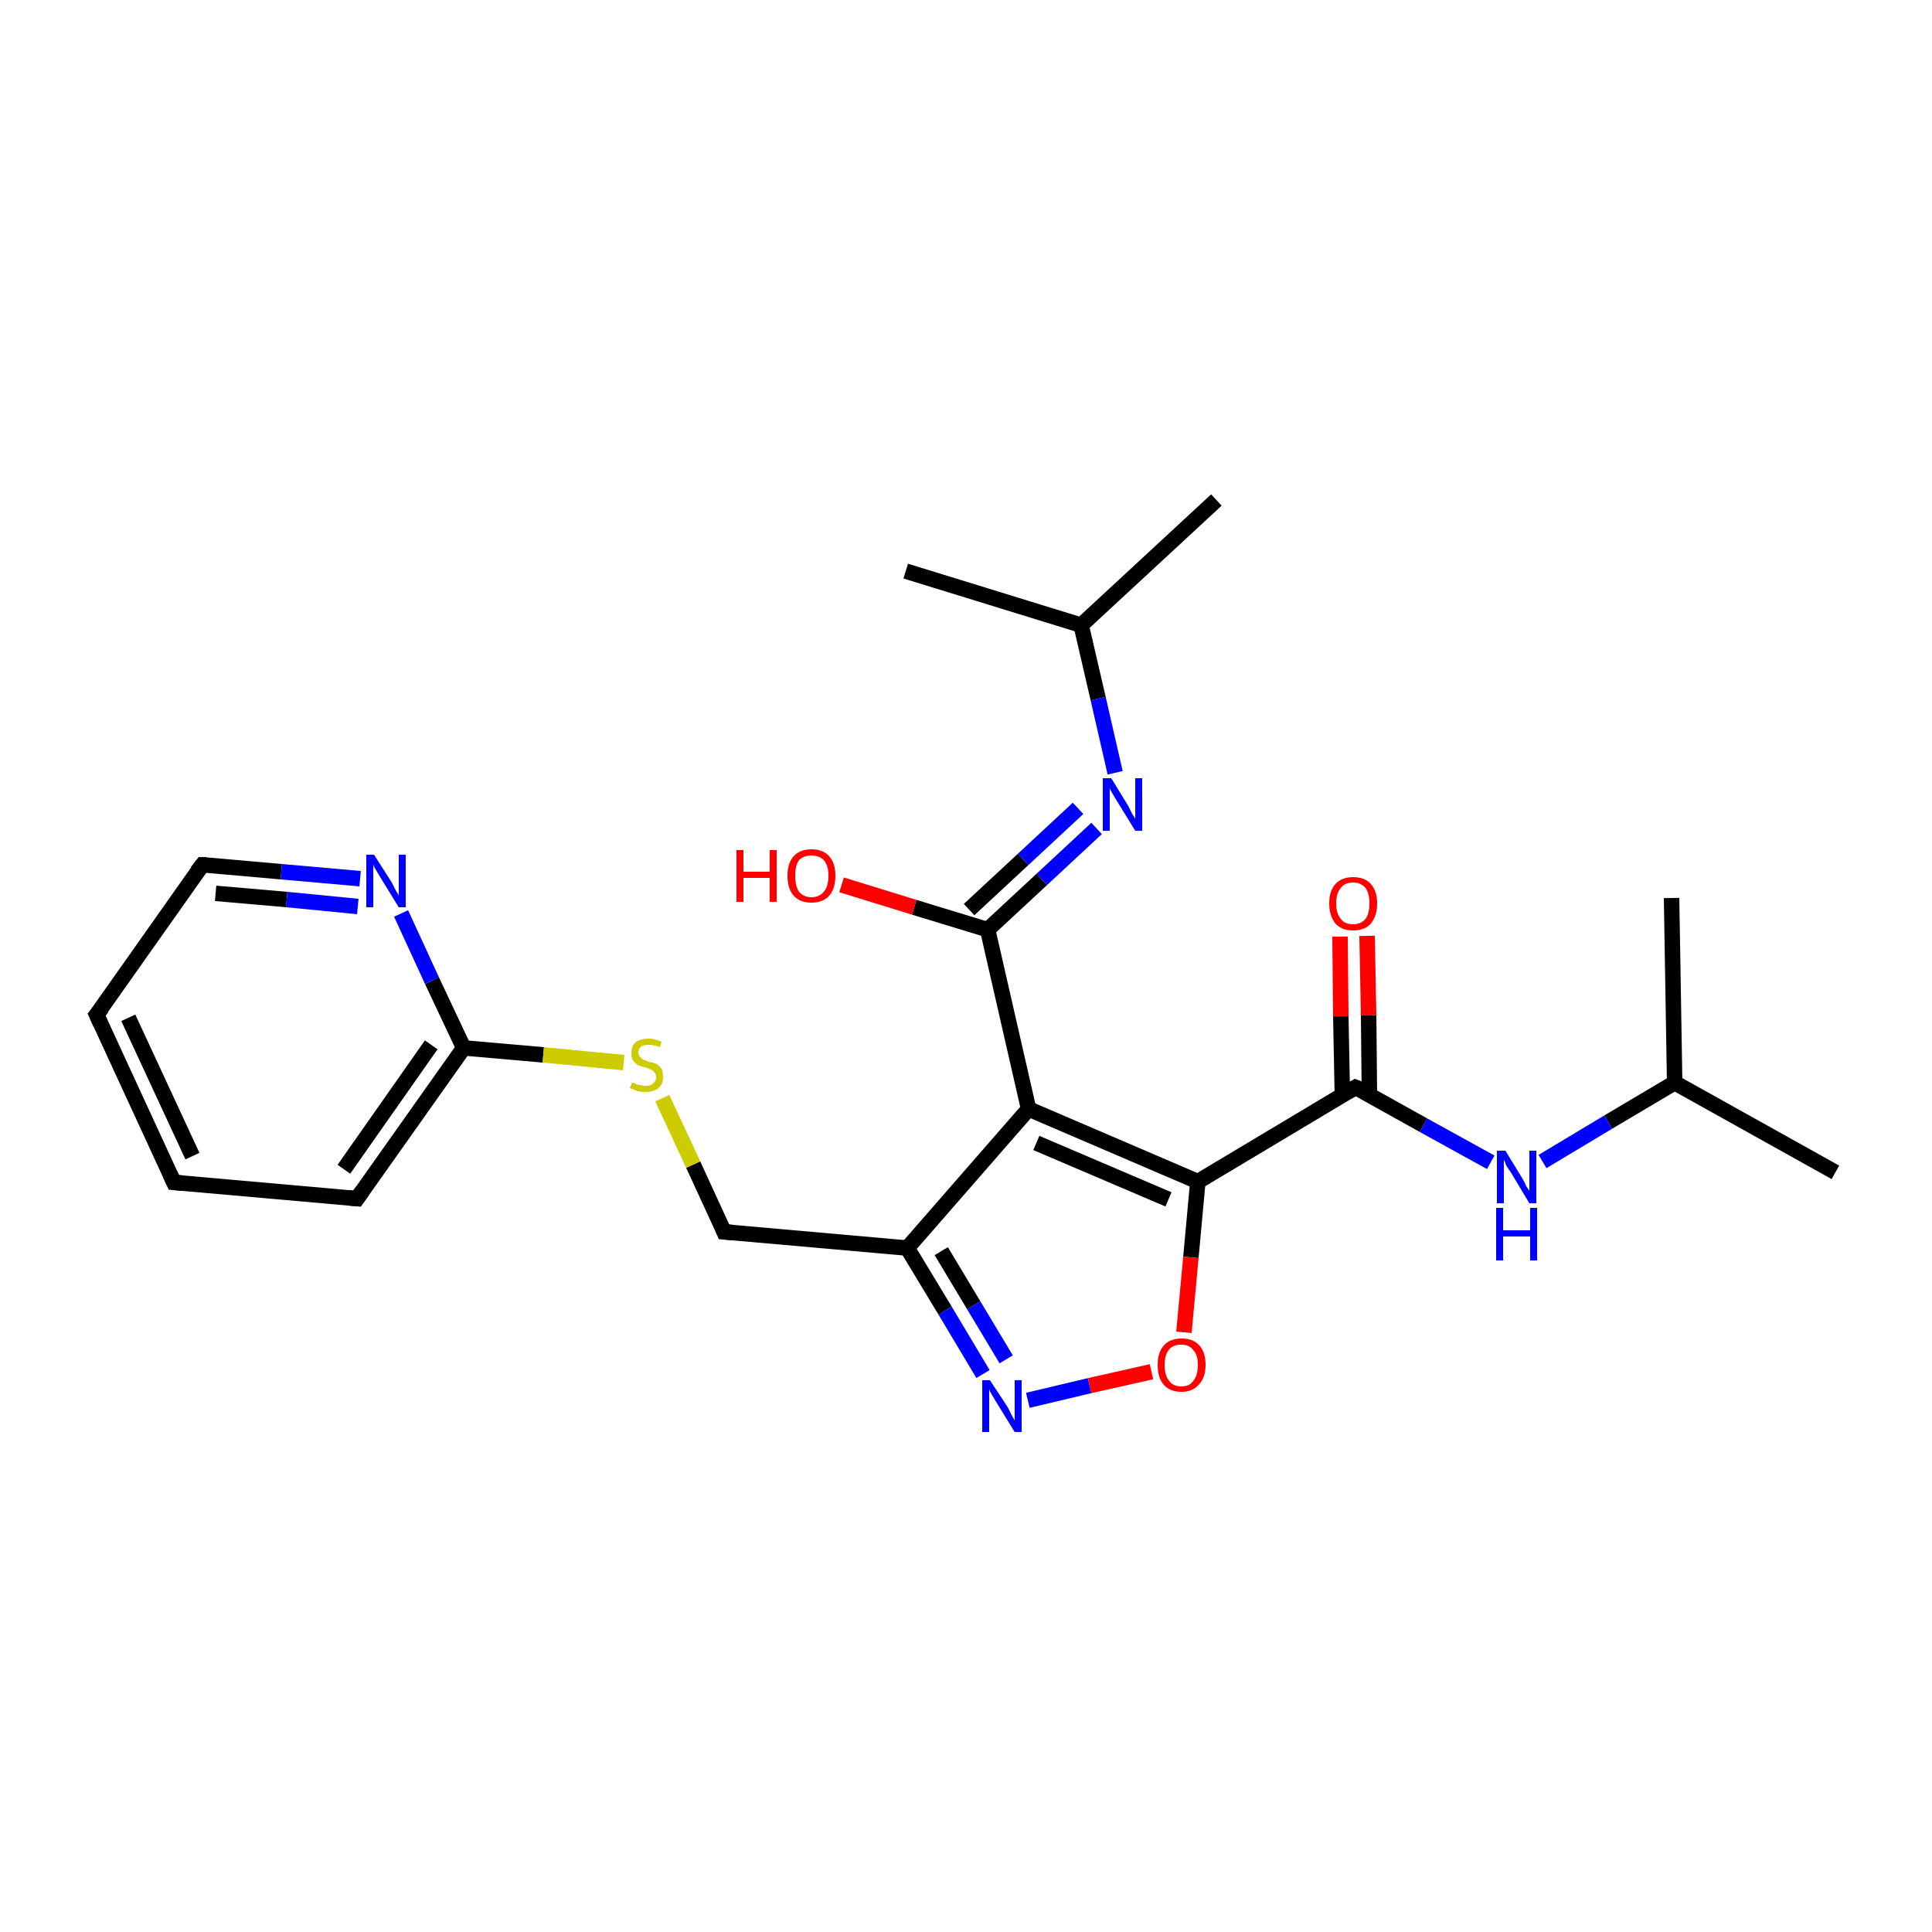 <?xml version='1.0' encoding='iso-8859-1'?>
<svg version='1.1' baseProfile='full'
              xmlns='http://www.w3.org/2000/svg'
                      xmlns:rdkit='http://www.rdkit.org/xml'
                      xmlns:xlink='http://www.w3.org/1999/xlink'
                  xml:space='preserve'
width='250px' height='250px' viewBox='0 0 250 250'>
<!-- END OF HEADER -->
<rect style='opacity:1.0;fill:#FFFFFF;stroke:none' width='250.0' height='250.0' x='0.0' y='0.0'> </rect>
<path class='bond-0 atom-0 atom-9' d='M 157.4,64.7 L 139.9,80.9' style='fill:none;fill-rule:evenodd;stroke:#000000;stroke-width:2.0px;stroke-linecap:butt;stroke-linejoin:miter;stroke-opacity:1' />
<path class='bond-1 atom-1 atom-9' d='M 117.2,73.9 L 139.9,80.9' style='fill:none;fill-rule:evenodd;stroke:#000000;stroke-width:2.0px;stroke-linecap:butt;stroke-linejoin:miter;stroke-opacity:1' />
<path class='bond-2 atom-2 atom-10' d='M 237.5,151.7 L 216.7,140.1' style='fill:none;fill-rule:evenodd;stroke:#000000;stroke-width:2.0px;stroke-linecap:butt;stroke-linejoin:miter;stroke-opacity:1' />
<path class='bond-3 atom-3 atom-10' d='M 216.3,116.2 L 216.7,140.1' style='fill:none;fill-rule:evenodd;stroke:#000000;stroke-width:2.0px;stroke-linecap:butt;stroke-linejoin:miter;stroke-opacity:1' />
<path class='bond-4 atom-4 atom-5' d='M 22.5,153.0 L 12.5,131.3' style='fill:none;fill-rule:evenodd;stroke:#000000;stroke-width:2.0px;stroke-linecap:butt;stroke-linejoin:miter;stroke-opacity:1' />
<path class='bond-4 atom-4 atom-5' d='M 24.9,149.6 L 16.6,131.7' style='fill:none;fill-rule:evenodd;stroke:#000000;stroke-width:2.0px;stroke-linecap:butt;stroke-linejoin:miter;stroke-opacity:1' />
<path class='bond-5 atom-4 atom-6' d='M 22.5,153.0 L 46.2,155.1' style='fill:none;fill-rule:evenodd;stroke:#000000;stroke-width:2.0px;stroke-linecap:butt;stroke-linejoin:miter;stroke-opacity:1' />
<path class='bond-6 atom-5 atom-7' d='M 12.5,131.3 L 26.2,111.9' style='fill:none;fill-rule:evenodd;stroke:#000000;stroke-width:2.0px;stroke-linecap:butt;stroke-linejoin:miter;stroke-opacity:1' />
<path class='bond-7 atom-6 atom-12' d='M 46.2,155.1 L 60.0,135.6' style='fill:none;fill-rule:evenodd;stroke:#000000;stroke-width:2.0px;stroke-linecap:butt;stroke-linejoin:miter;stroke-opacity:1' />
<path class='bond-7 atom-6 atom-12' d='M 44.5,151.3 L 55.8,135.2' style='fill:none;fill-rule:evenodd;stroke:#000000;stroke-width:2.0px;stroke-linecap:butt;stroke-linejoin:miter;stroke-opacity:1' />
<path class='bond-8 atom-7 atom-17' d='M 26.2,111.9 L 36.4,112.8' style='fill:none;fill-rule:evenodd;stroke:#000000;stroke-width:2.0px;stroke-linecap:butt;stroke-linejoin:miter;stroke-opacity:1' />
<path class='bond-8 atom-7 atom-17' d='M 36.4,112.8 L 46.6,113.7' style='fill:none;fill-rule:evenodd;stroke:#0000FF;stroke-width:2.0px;stroke-linecap:butt;stroke-linejoin:miter;stroke-opacity:1' />
<path class='bond-8 atom-7 atom-17' d='M 27.9,115.6 L 37.1,116.4' style='fill:none;fill-rule:evenodd;stroke:#000000;stroke-width:2.0px;stroke-linecap:butt;stroke-linejoin:miter;stroke-opacity:1' />
<path class='bond-8 atom-7 atom-17' d='M 37.1,116.4 L 46.3,117.3' style='fill:none;fill-rule:evenodd;stroke:#0000FF;stroke-width:2.0px;stroke-linecap:butt;stroke-linejoin:miter;stroke-opacity:1' />
<path class='bond-9 atom-8 atom-11' d='M 93.7,159.4 L 117.4,161.5' style='fill:none;fill-rule:evenodd;stroke:#000000;stroke-width:2.0px;stroke-linecap:butt;stroke-linejoin:miter;stroke-opacity:1' />
<path class='bond-10 atom-8 atom-24' d='M 93.7,159.4 L 89.7,150.7' style='fill:none;fill-rule:evenodd;stroke:#000000;stroke-width:2.0px;stroke-linecap:butt;stroke-linejoin:miter;stroke-opacity:1' />
<path class='bond-10 atom-8 atom-24' d='M 89.7,150.7 L 85.7,142.1' style='fill:none;fill-rule:evenodd;stroke:#CCCC00;stroke-width:2.0px;stroke-linecap:butt;stroke-linejoin:miter;stroke-opacity:1' />
<path class='bond-11 atom-9 atom-18' d='M 139.9,80.9 L 142.1,90.4' style='fill:none;fill-rule:evenodd;stroke:#000000;stroke-width:2.0px;stroke-linecap:butt;stroke-linejoin:miter;stroke-opacity:1' />
<path class='bond-11 atom-9 atom-18' d='M 142.1,90.4 L 144.3,100.0' style='fill:none;fill-rule:evenodd;stroke:#0000FF;stroke-width:2.0px;stroke-linecap:butt;stroke-linejoin:miter;stroke-opacity:1' />
<path class='bond-12 atom-10 atom-19' d='M 216.7,140.1 L 208.1,145.2' style='fill:none;fill-rule:evenodd;stroke:#000000;stroke-width:2.0px;stroke-linecap:butt;stroke-linejoin:miter;stroke-opacity:1' />
<path class='bond-12 atom-10 atom-19' d='M 208.1,145.2 L 199.6,150.3' style='fill:none;fill-rule:evenodd;stroke:#0000FF;stroke-width:2.0px;stroke-linecap:butt;stroke-linejoin:miter;stroke-opacity:1' />
<path class='bond-13 atom-11 atom-13' d='M 117.4,161.5 L 133.1,143.5' style='fill:none;fill-rule:evenodd;stroke:#000000;stroke-width:2.0px;stroke-linecap:butt;stroke-linejoin:miter;stroke-opacity:1' />
<path class='bond-14 atom-11 atom-20' d='M 117.4,161.5 L 122.3,169.6' style='fill:none;fill-rule:evenodd;stroke:#000000;stroke-width:2.0px;stroke-linecap:butt;stroke-linejoin:miter;stroke-opacity:1' />
<path class='bond-14 atom-11 atom-20' d='M 122.3,169.6 L 127.2,177.8' style='fill:none;fill-rule:evenodd;stroke:#0000FF;stroke-width:2.0px;stroke-linecap:butt;stroke-linejoin:miter;stroke-opacity:1' />
<path class='bond-14 atom-11 atom-20' d='M 121.8,161.9 L 126.0,168.9' style='fill:none;fill-rule:evenodd;stroke:#000000;stroke-width:2.0px;stroke-linecap:butt;stroke-linejoin:miter;stroke-opacity:1' />
<path class='bond-14 atom-11 atom-20' d='M 126.0,168.9 L 130.2,175.9' style='fill:none;fill-rule:evenodd;stroke:#0000FF;stroke-width:2.0px;stroke-linecap:butt;stroke-linejoin:miter;stroke-opacity:1' />
<path class='bond-15 atom-12 atom-17' d='M 60.0,135.6 L 55.9,126.9' style='fill:none;fill-rule:evenodd;stroke:#000000;stroke-width:2.0px;stroke-linecap:butt;stroke-linejoin:miter;stroke-opacity:1' />
<path class='bond-15 atom-12 atom-17' d='M 55.9,126.9 L 51.9,118.2' style='fill:none;fill-rule:evenodd;stroke:#0000FF;stroke-width:2.0px;stroke-linecap:butt;stroke-linejoin:miter;stroke-opacity:1' />
<path class='bond-16 atom-12 atom-24' d='M 60.0,135.6 L 70.3,136.5' style='fill:none;fill-rule:evenodd;stroke:#000000;stroke-width:2.0px;stroke-linecap:butt;stroke-linejoin:miter;stroke-opacity:1' />
<path class='bond-16 atom-12 atom-24' d='M 70.3,136.5 L 80.7,137.5' style='fill:none;fill-rule:evenodd;stroke:#CCCC00;stroke-width:2.0px;stroke-linecap:butt;stroke-linejoin:miter;stroke-opacity:1' />
<path class='bond-17 atom-13 atom-14' d='M 133.1,143.5 L 155.0,152.9' style='fill:none;fill-rule:evenodd;stroke:#000000;stroke-width:2.0px;stroke-linecap:butt;stroke-linejoin:miter;stroke-opacity:1' />
<path class='bond-17 atom-13 atom-14' d='M 134.1,147.9 L 151.2,155.2' style='fill:none;fill-rule:evenodd;stroke:#000000;stroke-width:2.0px;stroke-linecap:butt;stroke-linejoin:miter;stroke-opacity:1' />
<path class='bond-18 atom-13 atom-15' d='M 133.1,143.5 L 127.8,120.3' style='fill:none;fill-rule:evenodd;stroke:#000000;stroke-width:2.0px;stroke-linecap:butt;stroke-linejoin:miter;stroke-opacity:1' />
<path class='bond-19 atom-14 atom-16' d='M 155.0,152.9 L 175.4,140.7' style='fill:none;fill-rule:evenodd;stroke:#000000;stroke-width:2.0px;stroke-linecap:butt;stroke-linejoin:miter;stroke-opacity:1' />
<path class='bond-20 atom-14 atom-23' d='M 155.0,152.9 L 154.1,162.7' style='fill:none;fill-rule:evenodd;stroke:#000000;stroke-width:2.0px;stroke-linecap:butt;stroke-linejoin:miter;stroke-opacity:1' />
<path class='bond-20 atom-14 atom-23' d='M 154.1,162.7 L 153.2,172.4' style='fill:none;fill-rule:evenodd;stroke:#FF0000;stroke-width:2.0px;stroke-linecap:butt;stroke-linejoin:miter;stroke-opacity:1' />
<path class='bond-21 atom-15 atom-18' d='M 127.8,120.3 L 134.8,113.8' style='fill:none;fill-rule:evenodd;stroke:#000000;stroke-width:2.0px;stroke-linecap:butt;stroke-linejoin:miter;stroke-opacity:1' />
<path class='bond-21 atom-15 atom-18' d='M 134.8,113.8 L 141.9,107.2' style='fill:none;fill-rule:evenodd;stroke:#0000FF;stroke-width:2.0px;stroke-linecap:butt;stroke-linejoin:miter;stroke-opacity:1' />
<path class='bond-21 atom-15 atom-18' d='M 125.4,117.7 L 132.4,111.2' style='fill:none;fill-rule:evenodd;stroke:#000000;stroke-width:2.0px;stroke-linecap:butt;stroke-linejoin:miter;stroke-opacity:1' />
<path class='bond-21 atom-15 atom-18' d='M 132.4,111.2 L 139.5,104.6' style='fill:none;fill-rule:evenodd;stroke:#0000FF;stroke-width:2.0px;stroke-linecap:butt;stroke-linejoin:miter;stroke-opacity:1' />
<path class='bond-22 atom-15 atom-21' d='M 127.8,120.3 L 118.3,117.4' style='fill:none;fill-rule:evenodd;stroke:#000000;stroke-width:2.0px;stroke-linecap:butt;stroke-linejoin:miter;stroke-opacity:1' />
<path class='bond-22 atom-15 atom-21' d='M 118.3,117.4 L 108.9,114.5' style='fill:none;fill-rule:evenodd;stroke:#FF0000;stroke-width:2.0px;stroke-linecap:butt;stroke-linejoin:miter;stroke-opacity:1' />
<path class='bond-23 atom-16 atom-19' d='M 175.4,140.7 L 184.2,145.6' style='fill:none;fill-rule:evenodd;stroke:#000000;stroke-width:2.0px;stroke-linecap:butt;stroke-linejoin:miter;stroke-opacity:1' />
<path class='bond-23 atom-16 atom-19' d='M 184.2,145.6 L 192.9,150.4' style='fill:none;fill-rule:evenodd;stroke:#0000FF;stroke-width:2.0px;stroke-linecap:butt;stroke-linejoin:miter;stroke-opacity:1' />
<path class='bond-24 atom-16 atom-22' d='M 177.2,141.7 L 177.1,131.4' style='fill:none;fill-rule:evenodd;stroke:#000000;stroke-width:2.0px;stroke-linecap:butt;stroke-linejoin:miter;stroke-opacity:1' />
<path class='bond-24 atom-16 atom-22' d='M 177.1,131.4 L 176.9,121.1' style='fill:none;fill-rule:evenodd;stroke:#FF0000;stroke-width:2.0px;stroke-linecap:butt;stroke-linejoin:miter;stroke-opacity:1' />
<path class='bond-24 atom-16 atom-22' d='M 173.7,141.7 L 173.5,131.5' style='fill:none;fill-rule:evenodd;stroke:#000000;stroke-width:2.0px;stroke-linecap:butt;stroke-linejoin:miter;stroke-opacity:1' />
<path class='bond-24 atom-16 atom-22' d='M 173.5,131.5 L 173.4,121.2' style='fill:none;fill-rule:evenodd;stroke:#FF0000;stroke-width:2.0px;stroke-linecap:butt;stroke-linejoin:miter;stroke-opacity:1' />
<path class='bond-25 atom-20 atom-23' d='M 133.0,181.2 L 141.0,179.3' style='fill:none;fill-rule:evenodd;stroke:#0000FF;stroke-width:2.0px;stroke-linecap:butt;stroke-linejoin:miter;stroke-opacity:1' />
<path class='bond-25 atom-20 atom-23' d='M 141.0,179.3 L 149.0,177.5' style='fill:none;fill-rule:evenodd;stroke:#FF0000;stroke-width:2.0px;stroke-linecap:butt;stroke-linejoin:miter;stroke-opacity:1' />
<path d='M 22.0,151.9 L 22.5,153.0 L 23.7,153.1' style='fill:none;stroke:#000000;stroke-width:2.0px;stroke-linecap:butt;stroke-linejoin:miter;stroke-opacity:1;' />
<path d='M 13.0,132.4 L 12.5,131.3 L 13.2,130.4' style='fill:none;stroke:#000000;stroke-width:2.0px;stroke-linecap:butt;stroke-linejoin:miter;stroke-opacity:1;' />
<path d='M 45.1,155.0 L 46.2,155.1 L 46.9,154.1' style='fill:none;stroke:#000000;stroke-width:2.0px;stroke-linecap:butt;stroke-linejoin:miter;stroke-opacity:1;' />
<path d='M 25.5,112.8 L 26.2,111.9 L 26.7,111.9' style='fill:none;stroke:#000000;stroke-width:2.0px;stroke-linecap:butt;stroke-linejoin:miter;stroke-opacity:1;' />
<path d='M 94.9,159.5 L 93.7,159.4 L 93.5,158.9' style='fill:none;stroke:#000000;stroke-width:2.0px;stroke-linecap:butt;stroke-linejoin:miter;stroke-opacity:1;' />
<path d='M 174.4,141.3 L 175.4,140.7 L 175.9,140.9' style='fill:none;stroke:#000000;stroke-width:2.0px;stroke-linecap:butt;stroke-linejoin:miter;stroke-opacity:1;' />
<path class='atom-17' d='M 48.4 110.6
L 50.7 114.2
Q 50.9 114.6, 51.2 115.2
Q 51.6 115.8, 51.6 115.9
L 51.6 110.6
L 52.5 110.6
L 52.5 117.4
L 51.6 117.4
L 49.2 113.5
Q 48.9 113.0, 48.6 112.5
Q 48.3 112.0, 48.3 111.8
L 48.3 117.4
L 47.4 117.4
L 47.4 110.6
L 48.4 110.6
' fill='#0000FF'/>
<path class='atom-18' d='M 143.8 100.7
L 146.0 104.3
Q 146.2 104.7, 146.5 105.3
Q 146.9 105.9, 146.9 106.0
L 146.9 100.7
L 147.8 100.7
L 147.8 107.5
L 146.9 107.5
L 144.5 103.6
Q 144.2 103.1, 143.9 102.6
Q 143.6 102.1, 143.6 101.9
L 143.6 107.5
L 142.7 107.5
L 142.7 100.7
L 143.8 100.7
' fill='#0000FF'/>
<path class='atom-19' d='M 194.8 148.9
L 197.0 152.5
Q 197.2 152.8, 197.5 153.5
Q 197.9 154.1, 197.9 154.1
L 197.9 148.9
L 198.8 148.9
L 198.8 155.7
L 197.9 155.7
L 195.5 151.7
Q 195.2 151.3, 194.9 150.8
Q 194.7 150.2, 194.6 150.1
L 194.6 155.7
L 193.7 155.7
L 193.7 148.9
L 194.8 148.9
' fill='#0000FF'/>
<path class='atom-19' d='M 193.6 156.3
L 194.5 156.3
L 194.5 159.2
L 198.0 159.2
L 198.0 156.3
L 198.9 156.3
L 198.9 163.1
L 198.0 163.1
L 198.0 160.0
L 194.5 160.0
L 194.5 163.1
L 193.6 163.1
L 193.6 156.3
' fill='#0000FF'/>
<path class='atom-20' d='M 128.1 178.6
L 130.4 182.1
Q 130.6 182.5, 130.9 183.1
Q 131.3 183.8, 131.3 183.8
L 131.3 178.6
L 132.2 178.6
L 132.2 185.3
L 131.3 185.3
L 128.9 181.4
Q 128.6 180.9, 128.3 180.4
Q 128.0 179.9, 128.0 179.7
L 128.0 185.3
L 127.1 185.3
L 127.1 178.6
L 128.1 178.6
' fill='#0000FF'/>
<path class='atom-21' d='M 95.3 110.0
L 96.2 110.0
L 96.2 112.8
L 99.6 112.8
L 99.6 110.0
L 100.5 110.0
L 100.5 116.7
L 99.6 116.7
L 99.6 113.6
L 96.2 113.6
L 96.2 116.7
L 95.3 116.7
L 95.3 110.0
' fill='#FF0000'/>
<path class='atom-21' d='M 101.9 113.3
Q 101.9 111.7, 102.7 110.8
Q 103.5 109.9, 105.0 109.9
Q 106.5 109.9, 107.3 110.8
Q 108.1 111.7, 108.1 113.3
Q 108.1 115.0, 107.3 115.9
Q 106.5 116.8, 105.0 116.8
Q 103.5 116.8, 102.7 115.9
Q 101.9 115.0, 101.9 113.3
M 105.0 116.1
Q 106.0 116.1, 106.6 115.4
Q 107.2 114.7, 107.2 113.3
Q 107.2 112.0, 106.6 111.3
Q 106.0 110.7, 105.0 110.7
Q 104.0 110.7, 103.4 111.3
Q 102.9 112.0, 102.9 113.3
Q 102.9 114.7, 103.4 115.4
Q 104.0 116.1, 105.0 116.1
' fill='#FF0000'/>
<path class='atom-22' d='M 172.0 116.9
Q 172.0 115.3, 172.8 114.4
Q 173.6 113.5, 175.1 113.5
Q 176.6 113.5, 177.4 114.4
Q 178.2 115.3, 178.2 116.9
Q 178.2 118.5, 177.4 119.5
Q 176.6 120.4, 175.1 120.4
Q 173.6 120.4, 172.8 119.5
Q 172.0 118.5, 172.0 116.9
M 175.1 119.6
Q 176.1 119.6, 176.7 118.9
Q 177.2 118.2, 177.2 116.9
Q 177.2 115.6, 176.7 114.9
Q 176.1 114.2, 175.1 114.2
Q 174.0 114.2, 173.5 114.9
Q 172.9 115.6, 172.9 116.9
Q 172.9 118.2, 173.5 118.9
Q 174.0 119.6, 175.1 119.6
' fill='#FF0000'/>
<path class='atom-23' d='M 149.8 176.6
Q 149.8 175.0, 150.6 174.1
Q 151.4 173.2, 152.9 173.2
Q 154.4 173.2, 155.2 174.1
Q 156.0 175.0, 156.0 176.6
Q 156.0 178.3, 155.1 179.2
Q 154.3 180.1, 152.9 180.1
Q 151.4 180.1, 150.6 179.2
Q 149.8 178.3, 149.8 176.6
M 152.9 179.4
Q 153.9 179.4, 154.4 178.7
Q 155.0 178.0, 155.0 176.6
Q 155.0 175.3, 154.4 174.7
Q 153.9 174.0, 152.9 174.0
Q 151.8 174.0, 151.3 174.6
Q 150.7 175.3, 150.7 176.6
Q 150.7 178.0, 151.3 178.7
Q 151.8 179.4, 152.9 179.4
' fill='#FF0000'/>
<path class='atom-24' d='M 81.8 140.1
Q 81.8 140.1, 82.2 140.2
Q 82.5 140.4, 82.8 140.4
Q 83.2 140.5, 83.5 140.5
Q 84.2 140.5, 84.5 140.2
Q 84.9 139.9, 84.9 139.4
Q 84.9 139.0, 84.7 138.8
Q 84.5 138.5, 84.2 138.4
Q 84.0 138.3, 83.5 138.1
Q 82.9 138.0, 82.5 137.8
Q 82.2 137.6, 81.9 137.2
Q 81.7 136.9, 81.7 136.3
Q 81.7 135.4, 82.2 134.9
Q 82.8 134.4, 84.0 134.4
Q 84.7 134.4, 85.6 134.8
L 85.4 135.5
Q 84.6 135.2, 84.0 135.2
Q 83.3 135.2, 83.0 135.4
Q 82.6 135.7, 82.6 136.2
Q 82.6 136.5, 82.8 136.7
Q 83.0 137.0, 83.2 137.1
Q 83.5 137.2, 84.0 137.4
Q 84.6 137.5, 85.0 137.7
Q 85.3 137.9, 85.6 138.3
Q 85.8 138.7, 85.8 139.4
Q 85.8 140.3, 85.2 140.8
Q 84.6 141.3, 83.6 141.3
Q 83.0 141.3, 82.5 141.2
Q 82.0 141.0, 81.5 140.8
L 81.8 140.1
' fill='#CCCC00'/>
</svg>

